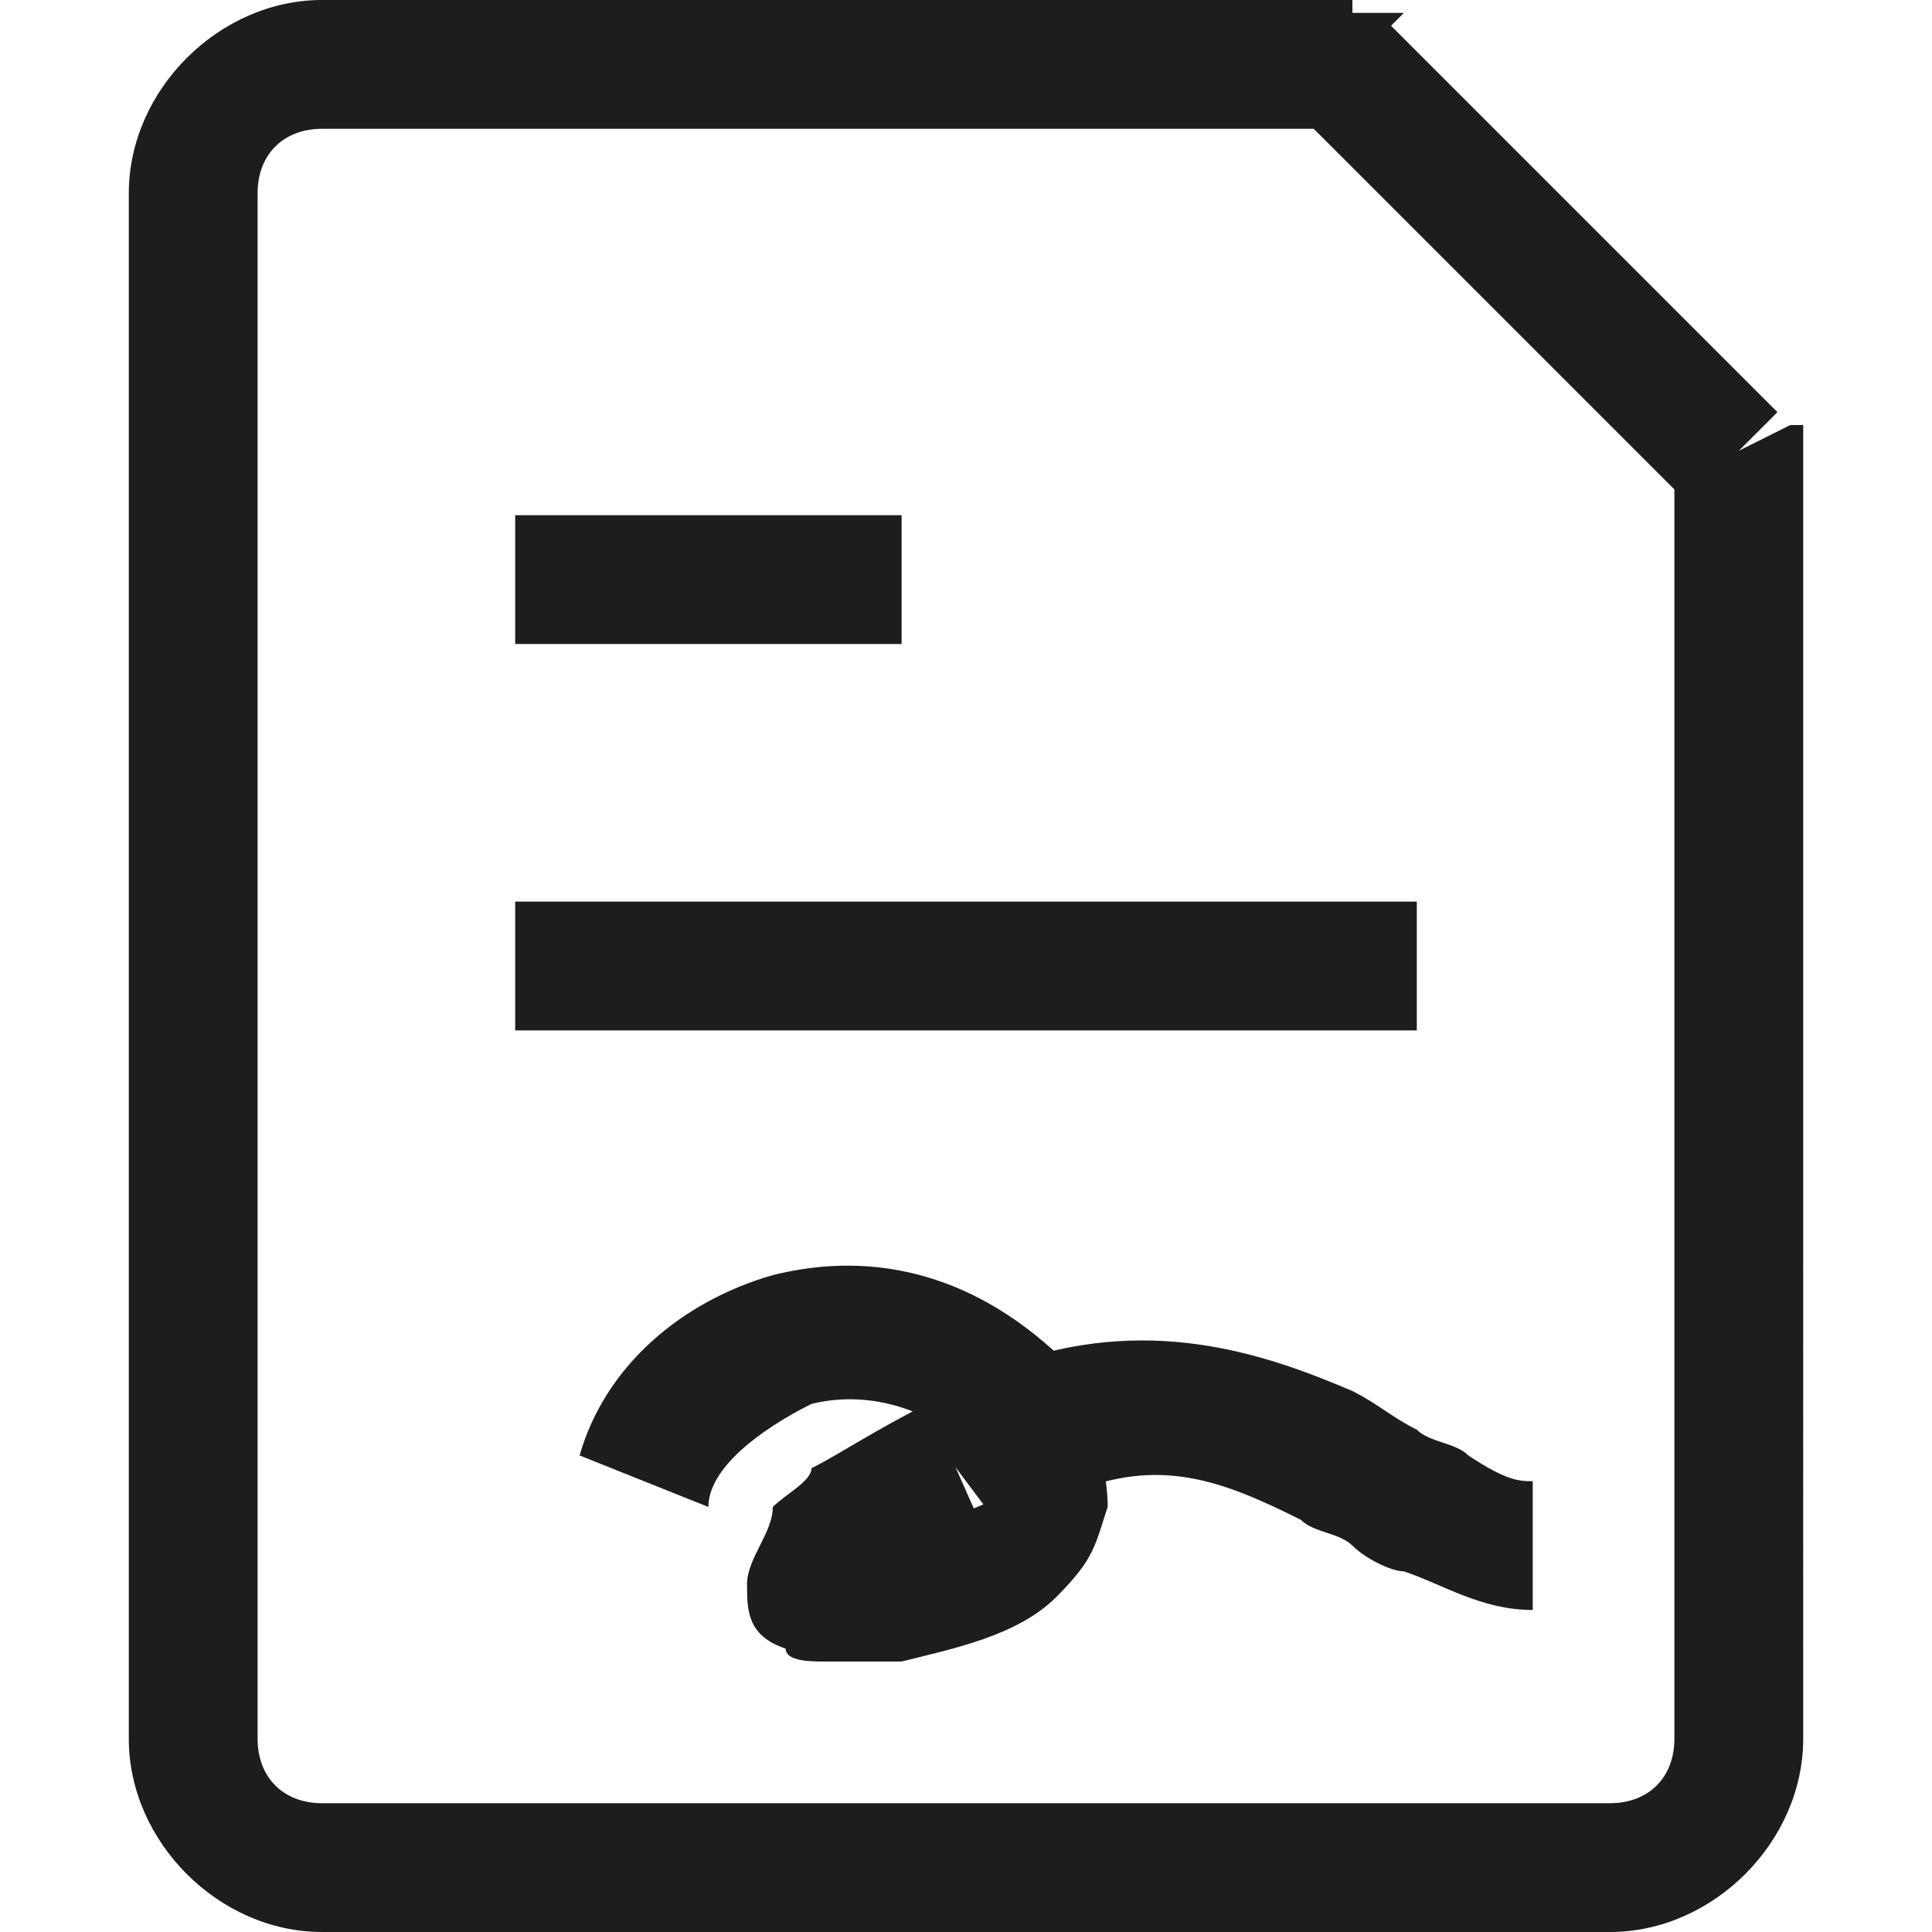 <?xml version="1.0" encoding="UTF-8"?>
<svg id="Layer_1" data-name="Layer 1" xmlns="http://www.w3.org/2000/svg" version="1.1" viewBox="0 0 15 15">
  <defs>
    <style>
      .cls-1 {
        fill: #1d1d1b;
        stroke-width: 0px;
      }
    </style>
  </defs>
  <path class="cls-1" d="M4.5,7h-.5v1h.5v-1ZM10.5,8h.5v-1h-.5v1ZM4.5,4h-.5v1h.5v-1ZM6.5,5h.5v-1h-.5v1ZM10.5.5l.4-.4h-.2c0,0-.2,0-.2,0v.5ZM13.5,3.5h.5v-.2h-.1c0,0-.4.2-.4.2ZM8,11l-.4.4.4-.4ZM7.5,11.5l.2.4h0l-.2-.4ZM4.5,8h6v-1h-6v1ZM4.5,5h2v-1h-2v1ZM12.5,14H2.5v1h10v-1ZM2,13.5V1.5h-1v12h1ZM2.5,1h8V0H2.5v1ZM13,3.5v10h1V3.5h-1ZM10.1.9l3,3,.7-.7L10.8.2l-.7.7ZM2.5,14c-.3,0-.5-.2-.5-.5h-1c0,.8.7,1.5,1.5,1.5v-1ZM12.5,15c.8,0,1.5-.7,1.5-1.5h-1c0,.3-.2.5-.5.5v1ZM2,1.5c0-.3.2-.5.5-.5V0c-.8,0-1.5.7-1.5,1.5h1ZM5.5,11.7c0-.3.4-.6.8-.8.4-.1.9,0,1.3.4l.7-.7c-.7-.7-1.5-.9-2.3-.7-.7.2-1.3.7-1.5,1.4l1,.4ZM7.6,11.4q0,0,0,0l.9-.5c0-.1-.1-.1-.2-.2l-.7.7ZM7.7,11.4h0q0,.1,0,.2c0,.1-.2.1-.3.2,0,.1-.3.1-.4.1h-.3,0c.1,0,.2.2.2.3h0q0,.1,0,0c0-.1.3-.2.7-.4l-.4-.9c-.4.2-.7.4-.9.5,0,.1-.2.2-.3.3,0,.2-.2.4-.2.6s0,.4.3.5c0,.1.2.1.3.1h.6c.4-.1.9-.2,1.2-.5s.3-.4.4-.7c0-.3-.1-.6-.3-.8l-.8.5ZM7.8,11.9c.2-.1.4-.2.5-.3l-.4-.9c-.2.1-.5.2-.7.4l.6.8ZM8.3,11.6c.7-.3,1.2-.1,1.8.2.1.1.3.1.4.2s.3.2.4.2c.3.1.6.3,1,.3v-1c-.1,0-.2,0-.5-.2-.1-.1-.3-.1-.4-.2-.2-.1-.3-.2-.5-.3-.7-.3-1.6-.6-2.7-.2l.5,1Z"/>
</svg>